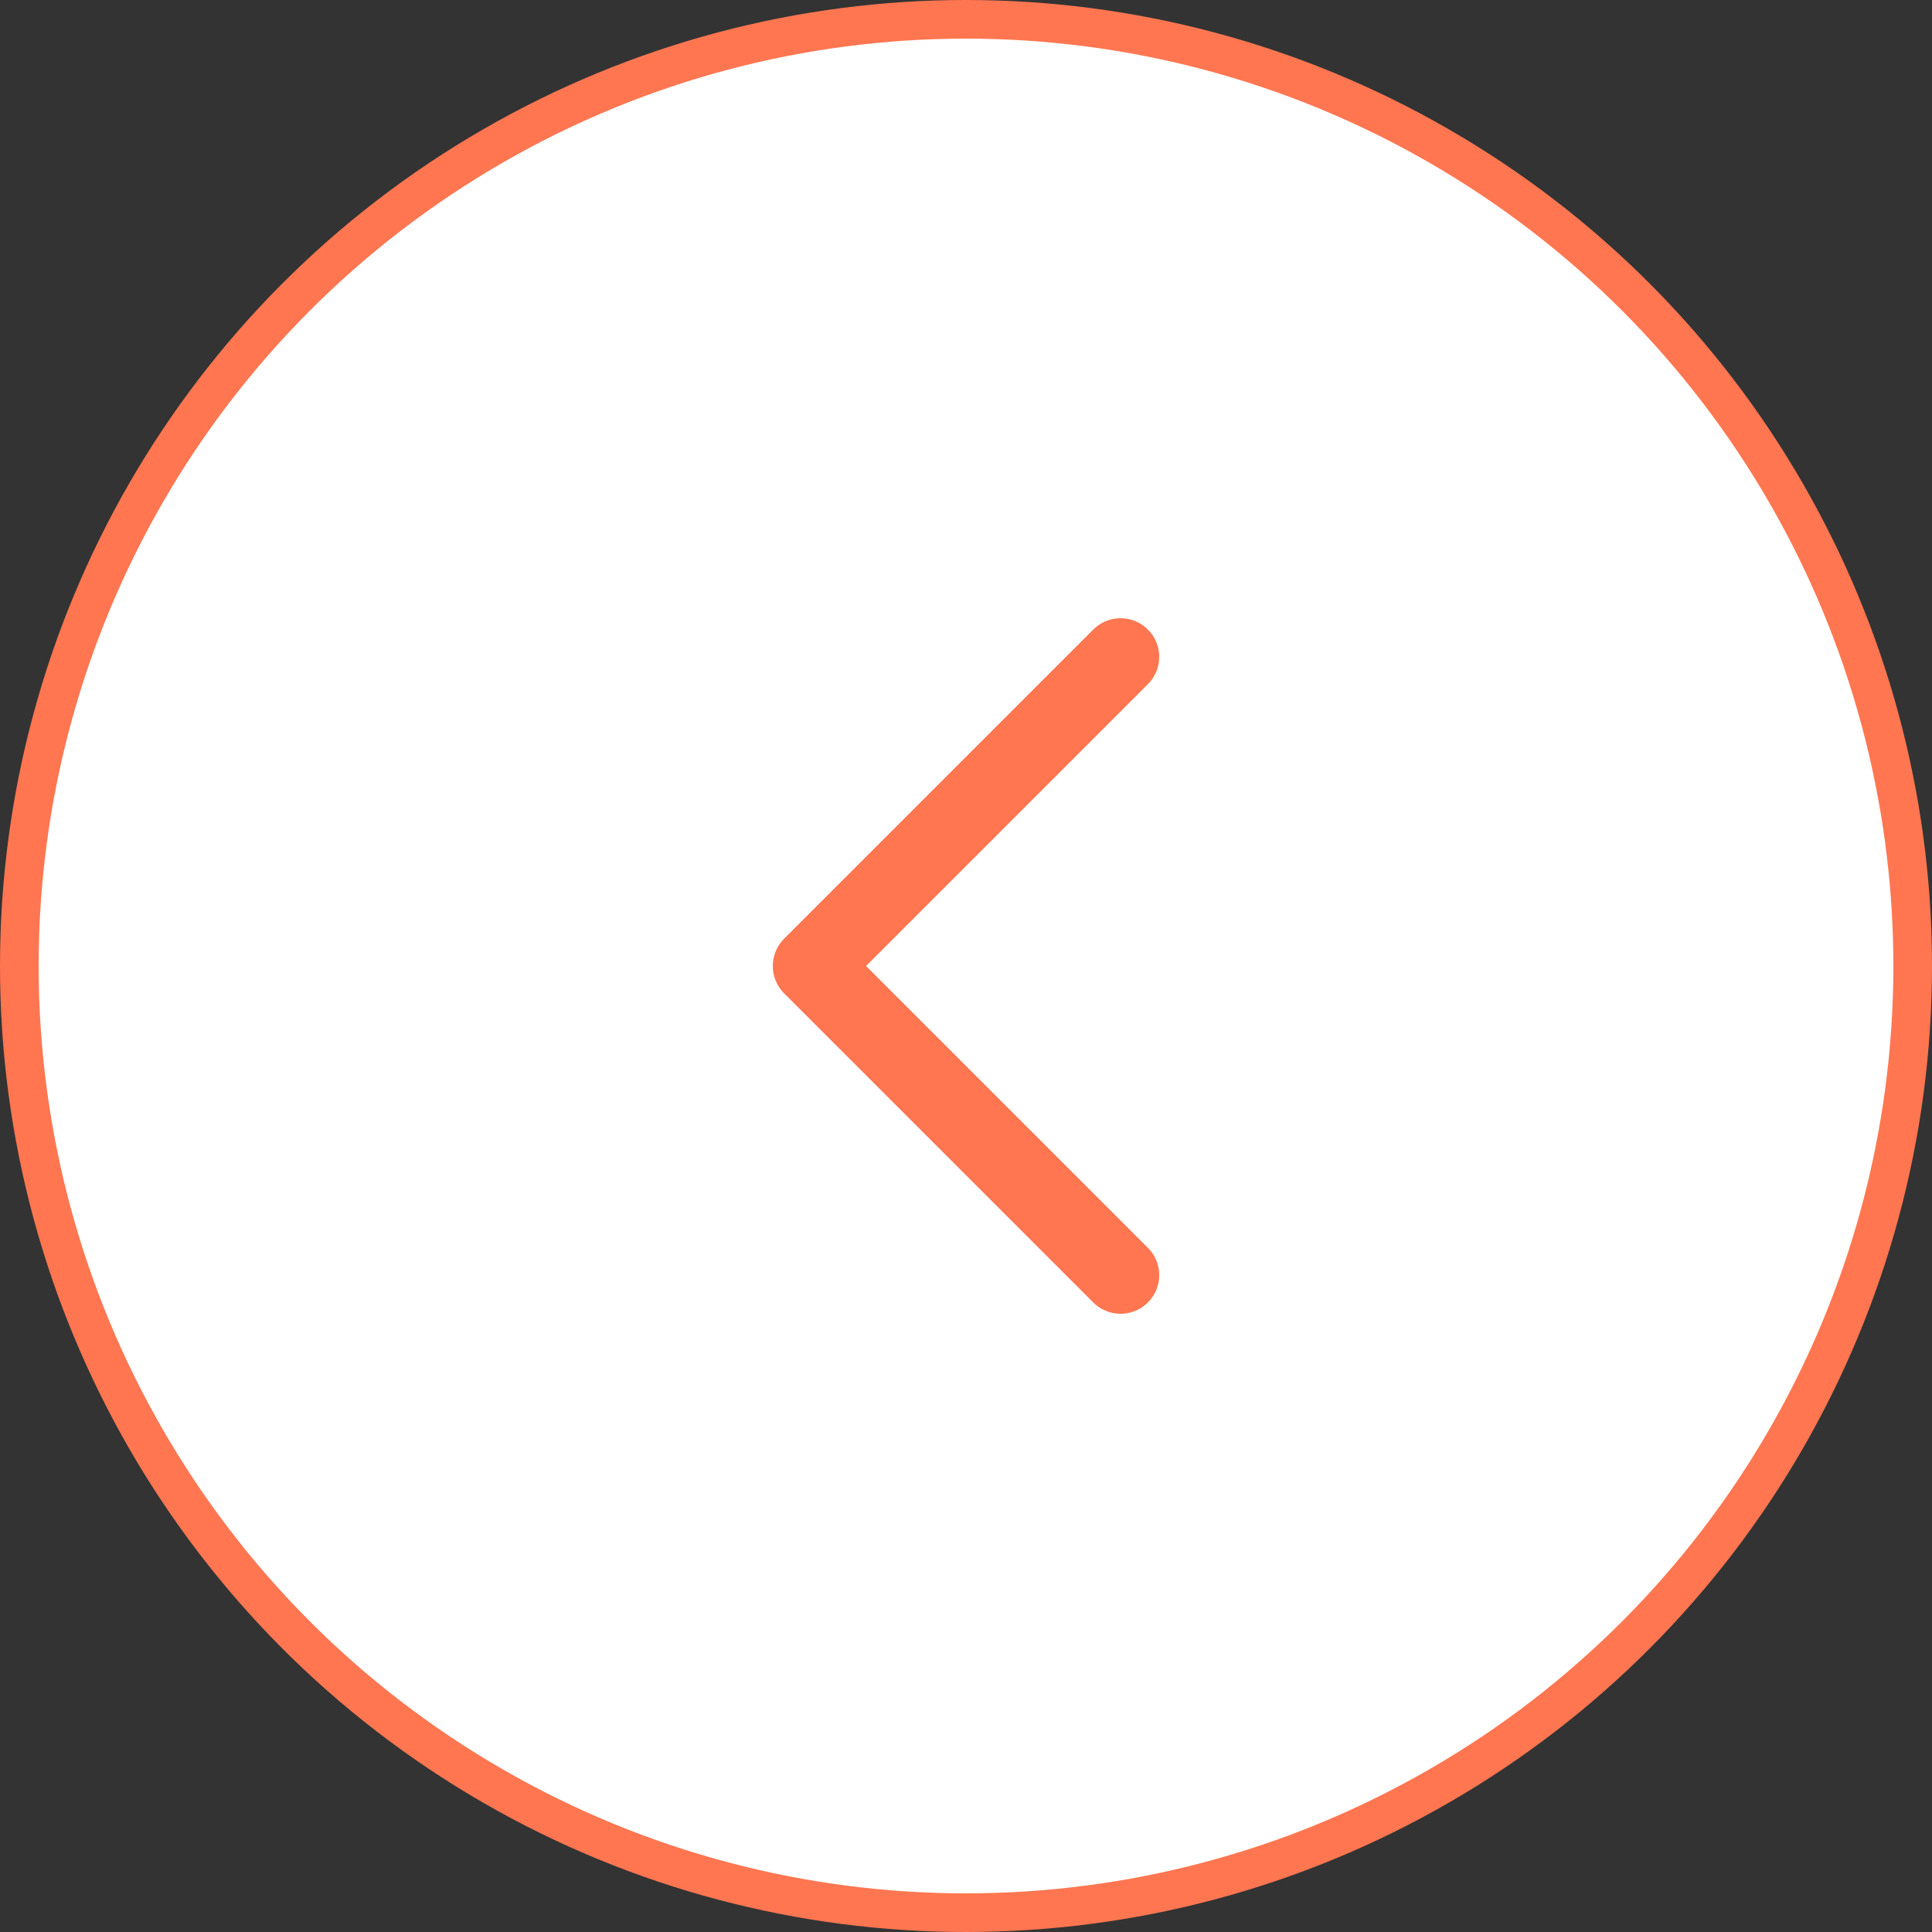 <?xml version="1.0" encoding="UTF-8"?>
<svg xmlns="http://www.w3.org/2000/svg" width="50" height="50" viewBox="0 0 50 50" fill="none">
  <rect x="0" y="0" width="50" height="50" fill="#333333" stroke="none"/>
  <circle cx="25" cy="25" r="24.5" fill="white" stroke="#FF7651"></circle>
  <path d="M29 17L21 25L29 33" stroke="#FF7651" stroke-width="2" stroke-linecap="round" stroke-linejoin="round"></path>
</svg>
